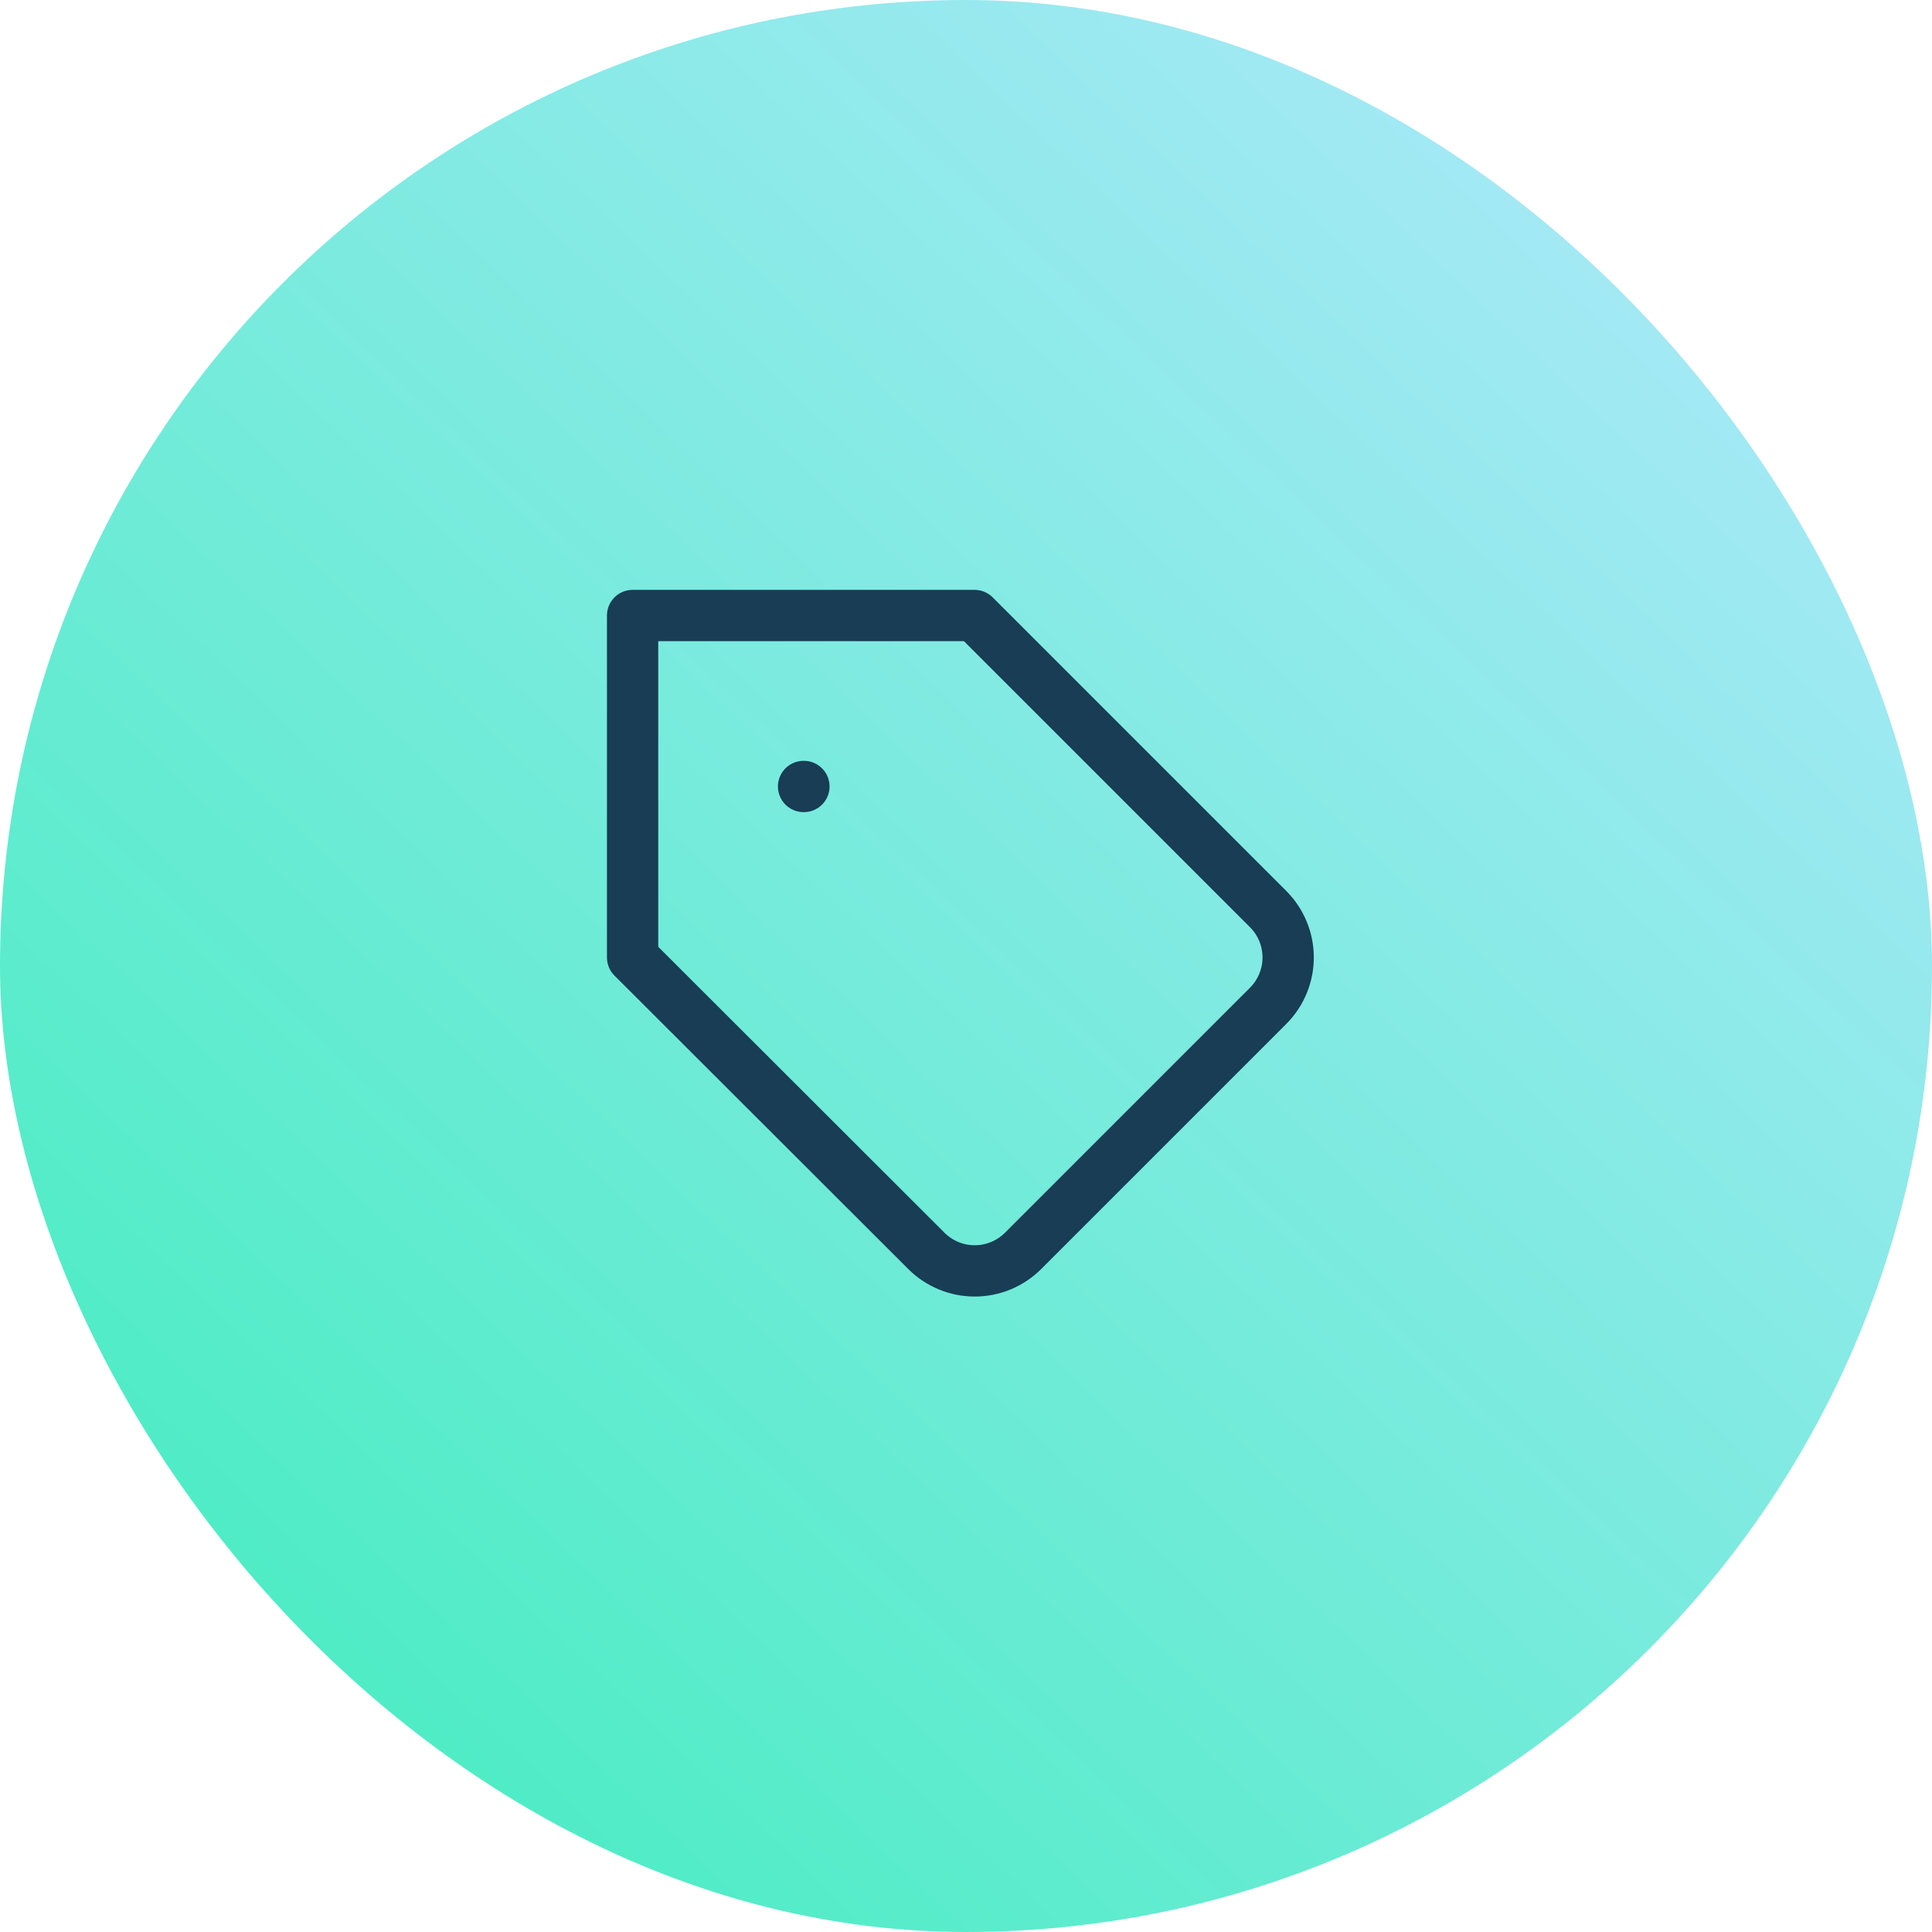 <?xml version="1.0" encoding="UTF-8"?> <svg xmlns="http://www.w3.org/2000/svg" width="113" height="113" viewBox="0 0 113 113" fill="none"><rect width="113" height="113" rx="56.5" fill="url(#paint0_linear_92_112)"></rect><path d="M74.18 58.82L59.84 73.16C59.468 73.532 59.027 73.827 58.542 74.028C58.056 74.23 57.536 74.333 57.01 74.333C56.484 74.333 55.964 74.23 55.478 74.028C54.993 73.827 54.551 73.532 54.18 73.16L37 56V36H57L74.18 53.18C74.925 53.929 75.343 54.943 75.343 56C75.343 57.057 74.925 58.071 74.18 58.82Z" stroke="#183D55" stroke-width="3" stroke-linecap="round" stroke-linejoin="round"></path><path d="M47 46H47.02" stroke="#183D55" stroke-width="3" stroke-linecap="round" stroke-linejoin="round"></path><defs><linearGradient id="paint0_linear_92_112" x1="113" y1="6.38426e-06" x2="5.89" y2="113" gradientUnits="userSpaceOnUse"><stop stop-color="#B5E8FF"></stop><stop offset="1" stop-color="#3FEDBD"></stop></linearGradient></defs></svg> 